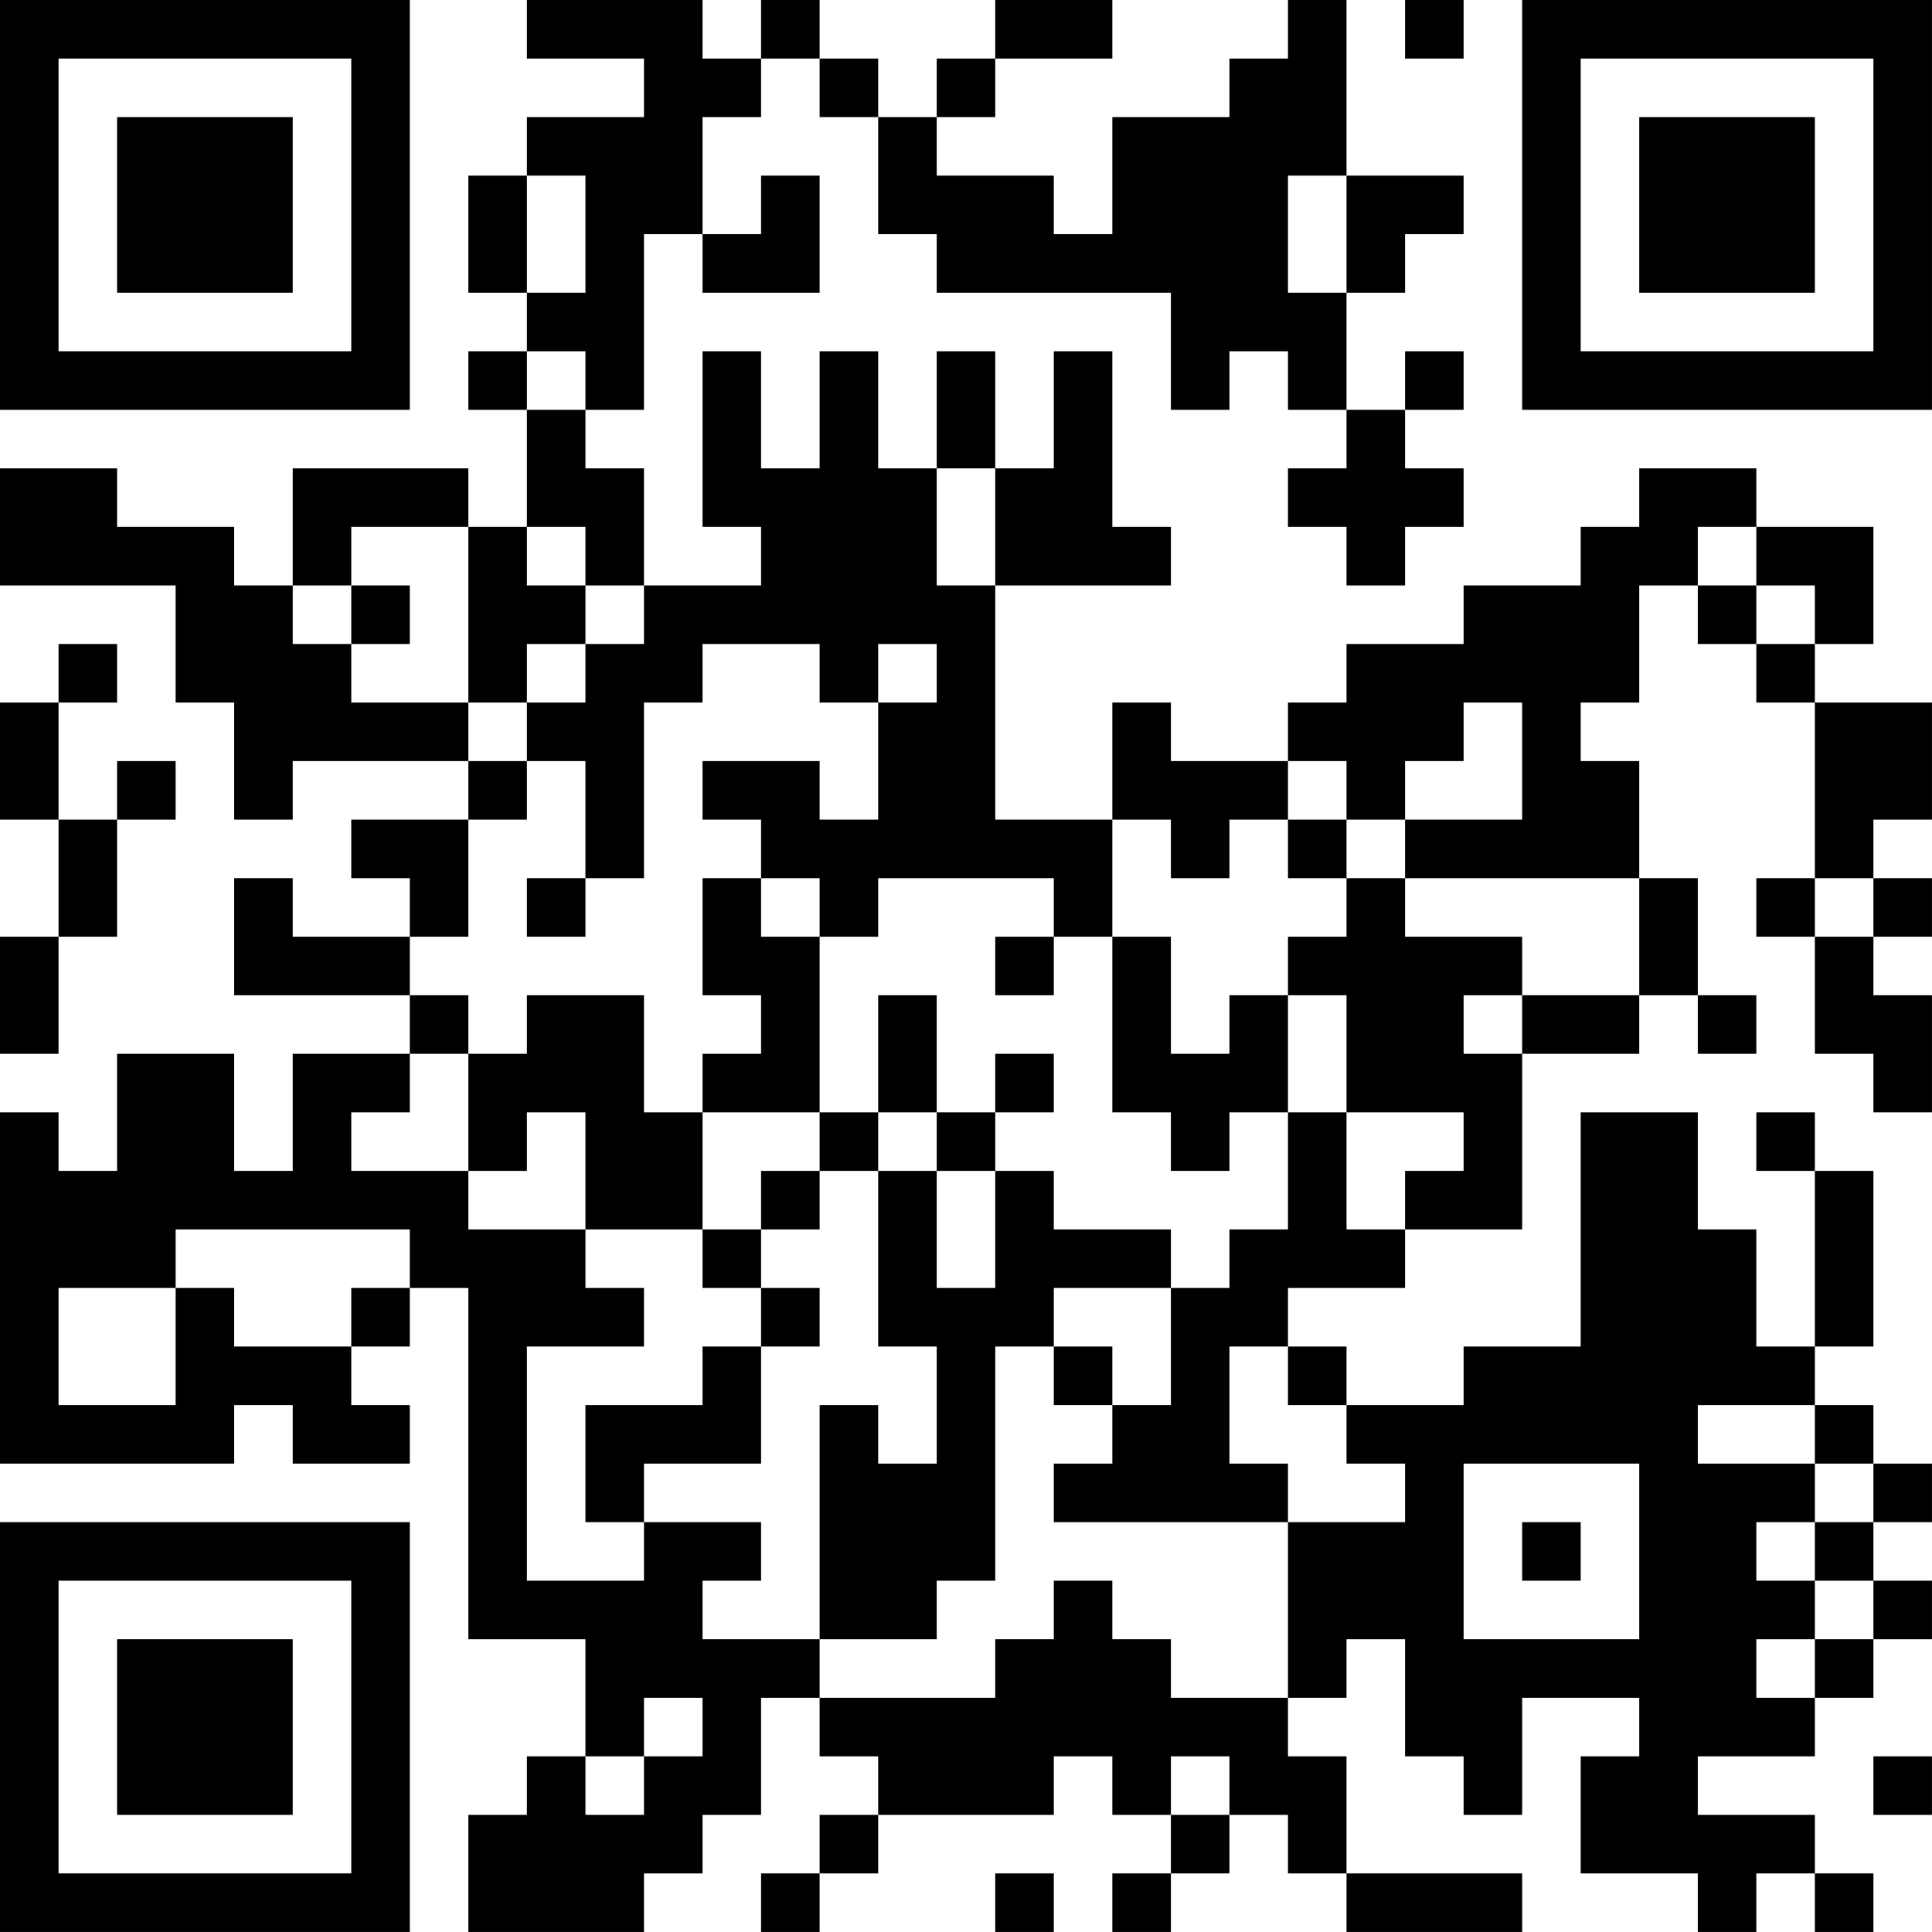 <?xml version="1.0" encoding="UTF-8"?>
<svg xmlns="http://www.w3.org/2000/svg" version="1.1" width="400" height="400" viewBox="0 0 400 400"><rect x="0" y="0" width="400" height="400" fill="#ffffff"/><g transform="scale(12.121)"><g transform="translate(0,0)"><path fill-rule="evenodd" d="M9 0L9 1L11 1L11 2L9 2L9 3L8 3L8 5L9 5L9 6L8 6L8 7L9 7L9 9L8 9L8 8L5 8L5 10L4 10L4 9L2 9L2 8L0 8L0 10L3 10L3 12L4 12L4 14L5 14L5 13L8 13L8 14L6 14L6 15L7 15L7 16L5 16L5 15L4 15L4 17L7 17L7 18L5 18L5 20L4 20L4 18L2 18L2 20L1 20L1 19L0 19L0 25L4 25L4 24L5 24L5 25L7 25L7 24L6 24L6 23L7 23L7 22L8 22L8 28L10 28L10 30L9 30L9 31L8 31L8 33L11 33L11 32L12 32L12 31L13 31L13 29L14 29L14 30L15 30L15 31L14 31L14 32L13 32L13 33L14 33L14 32L15 32L15 31L18 31L18 30L19 30L19 31L20 31L20 32L19 32L19 33L20 33L20 32L21 32L21 31L22 31L22 32L23 32L23 33L26 33L26 32L23 32L23 30L22 30L22 29L23 29L23 28L24 28L24 30L25 30L25 31L26 31L26 29L28 29L28 30L27 30L27 32L29 32L29 33L30 33L30 32L31 32L31 33L32 33L32 32L31 32L31 31L29 31L29 30L31 30L31 29L32 29L32 28L33 28L33 27L32 27L32 26L33 26L33 25L32 25L32 24L31 24L31 23L32 23L32 20L31 20L31 19L30 19L30 20L31 20L31 23L30 23L30 21L29 21L29 19L27 19L27 23L25 23L25 24L23 24L23 23L22 23L22 22L24 22L24 21L26 21L26 18L28 18L28 17L29 17L29 18L30 18L30 17L29 17L29 15L28 15L28 13L27 13L27 12L28 12L28 10L29 10L29 11L30 11L30 12L31 12L31 15L30 15L30 16L31 16L31 18L32 18L32 19L33 19L33 17L32 17L32 16L33 16L33 15L32 15L32 14L33 14L33 12L31 12L31 11L32 11L32 9L30 9L30 8L28 8L28 9L27 9L27 10L25 10L25 11L23 11L23 12L22 12L22 13L20 13L20 12L19 12L19 14L17 14L17 10L20 10L20 9L19 9L19 6L18 6L18 8L17 8L17 6L16 6L16 8L15 8L15 6L14 6L14 8L13 8L13 6L12 6L12 9L13 9L13 10L11 10L11 8L10 8L10 7L11 7L11 4L12 4L12 5L14 5L14 3L13 3L13 4L12 4L12 2L13 2L13 1L14 1L14 2L15 2L15 4L16 4L16 5L20 5L20 7L21 7L21 6L22 6L22 7L23 7L23 8L22 8L22 9L23 9L23 10L24 10L24 9L25 9L25 8L24 8L24 7L25 7L25 6L24 6L24 7L23 7L23 5L24 5L24 4L25 4L25 3L23 3L23 0L22 0L22 1L21 1L21 2L19 2L19 4L18 4L18 3L16 3L16 2L17 2L17 1L19 1L19 0L17 0L17 1L16 1L16 2L15 2L15 1L14 1L14 0L13 0L13 1L12 1L12 0ZM24 0L24 1L25 1L25 0ZM9 3L9 5L10 5L10 3ZM22 3L22 5L23 5L23 3ZM9 6L9 7L10 7L10 6ZM16 8L16 10L17 10L17 8ZM6 9L6 10L5 10L5 11L6 11L6 12L8 12L8 13L9 13L9 14L8 14L8 16L7 16L7 17L8 17L8 18L7 18L7 19L6 19L6 20L8 20L8 21L10 21L10 22L11 22L11 23L9 23L9 27L11 27L11 26L13 26L13 27L12 27L12 28L14 28L14 29L17 29L17 28L18 28L18 27L19 27L19 28L20 28L20 29L22 29L22 26L24 26L24 25L23 25L23 24L22 24L22 23L21 23L21 25L22 25L22 26L18 26L18 25L19 25L19 24L20 24L20 22L21 22L21 21L22 21L22 19L23 19L23 21L24 21L24 20L25 20L25 19L23 19L23 17L22 17L22 16L23 16L23 15L24 15L24 16L26 16L26 17L25 17L25 18L26 18L26 17L28 17L28 15L24 15L24 14L26 14L26 12L25 12L25 13L24 13L24 14L23 14L23 13L22 13L22 14L21 14L21 15L20 15L20 14L19 14L19 16L18 16L18 15L15 15L15 16L14 16L14 15L13 15L13 14L12 14L12 13L14 13L14 14L15 14L15 12L16 12L16 11L15 11L15 12L14 12L14 11L12 11L12 12L11 12L11 15L10 15L10 13L9 13L9 12L10 12L10 11L11 11L11 10L10 10L10 9L9 9L9 10L10 10L10 11L9 11L9 12L8 12L8 9ZM29 9L29 10L30 10L30 11L31 11L31 10L30 10L30 9ZM6 10L6 11L7 11L7 10ZM1 11L1 12L0 12L0 14L1 14L1 16L0 16L0 18L1 18L1 16L2 16L2 14L3 14L3 13L2 13L2 14L1 14L1 12L2 12L2 11ZM22 14L22 15L23 15L23 14ZM9 15L9 16L10 16L10 15ZM12 15L12 17L13 17L13 18L12 18L12 19L11 19L11 17L9 17L9 18L8 18L8 20L9 20L9 19L10 19L10 21L12 21L12 22L13 22L13 23L12 23L12 24L10 24L10 26L11 26L11 25L13 25L13 23L14 23L14 22L13 22L13 21L14 21L14 20L15 20L15 23L16 23L16 25L15 25L15 24L14 24L14 28L16 28L16 27L17 27L17 23L18 23L18 24L19 24L19 23L18 23L18 22L20 22L20 21L18 21L18 20L17 20L17 19L18 19L18 18L17 18L17 19L16 19L16 17L15 17L15 19L14 19L14 16L13 16L13 15ZM31 15L31 16L32 16L32 15ZM17 16L17 17L18 17L18 16ZM19 16L19 19L20 19L20 20L21 20L21 19L22 19L22 17L21 17L21 18L20 18L20 16ZM12 19L12 21L13 21L13 20L14 20L14 19ZM15 19L15 20L16 20L16 22L17 22L17 20L16 20L16 19ZM3 21L3 22L1 22L1 24L3 24L3 22L4 22L4 23L6 23L6 22L7 22L7 21ZM29 24L29 25L31 25L31 26L30 26L30 27L31 27L31 28L30 28L30 29L31 29L31 28L32 28L32 27L31 27L31 26L32 26L32 25L31 25L31 24ZM25 25L25 28L28 28L28 25ZM26 26L26 27L27 27L27 26ZM11 29L11 30L10 30L10 31L11 31L11 30L12 30L12 29ZM20 30L20 31L21 31L21 30ZM32 30L32 31L33 31L33 30ZM17 32L17 33L18 33L18 32ZM0 0L0 7L7 7L7 0ZM1 1L1 6L6 6L6 1ZM2 2L2 5L5 5L5 2ZM26 0L26 7L33 7L33 0ZM27 1L27 6L32 6L32 1ZM28 2L28 5L31 5L31 2ZM0 26L0 33L7 33L7 26ZM1 27L1 32L6 32L6 27ZM2 28L2 31L5 31L5 28Z" fill="#000000"/></g></g></svg>
